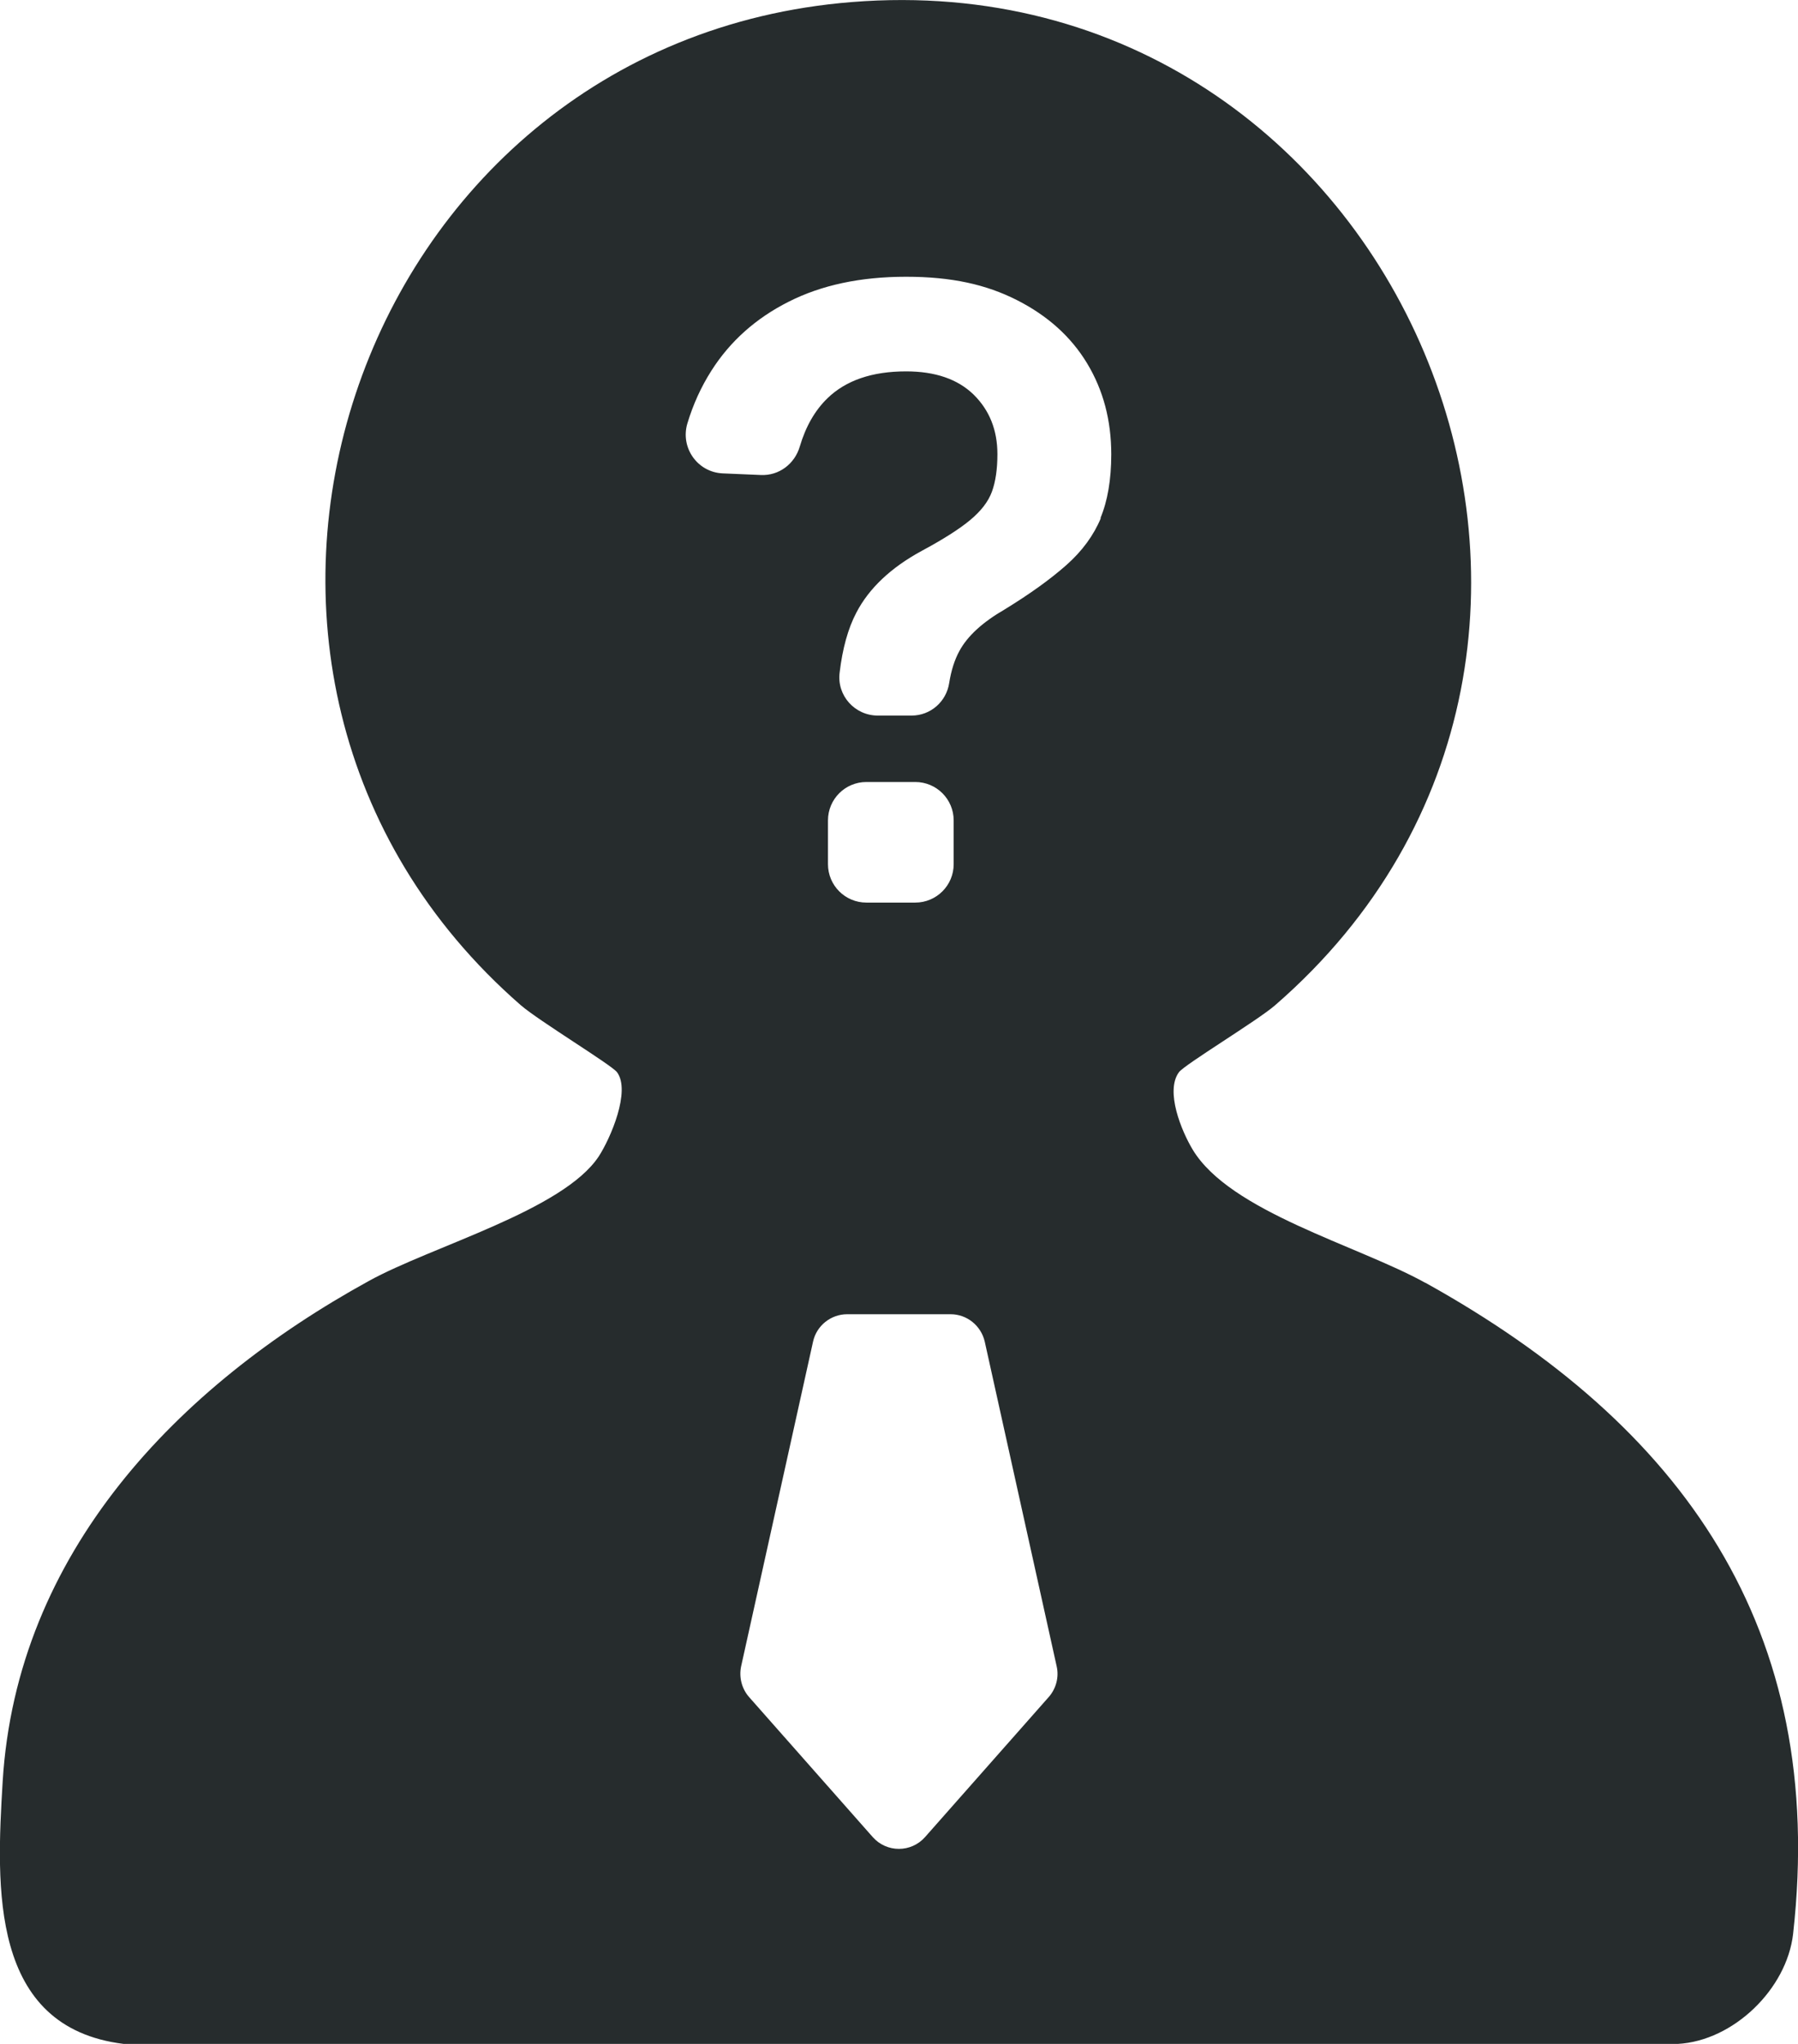 <?xml version="1.0" encoding="UTF-8"?>
<svg id="a" data-name="Layer 1" xmlns="http://www.w3.org/2000/svg" viewBox="0 0 87.97 100">
  <defs>
    <style>
      .b {
        fill: #262c2d;
      }
    </style>
  </defs>
  <path class="b" d="M69.73,62.76c-3.32-1.84-9.55-3.47-11.38-6.52-.54-.9-1.35-2.85-.67-3.78.28-.38,3.85-2.53,4.71-3.28C82.64,31.6,68.48-2.05,41.68.1,17.14,2.06,6.86,32.95,25.48,49.18c.89.77,4.44,2.92,4.71,3.28.68.92-.32,3.23-.89,4.11-1.74,2.65-8.17,4.4-11.25,6.1C8.68,67.82.81,75.98.13,87.17c-.31,5.15-.65,12.02,5.92,12.83h76.04c2.72-.15,5.33-2.68,5.64-5.38,1.68-14.95-5.42-24.88-17.99-31.86ZM51.31,83.03l-6.05,6.85c-.68.77-1.88.77-2.56,0l-6.05-6.85c-.36-.41-.5-.97-.39-1.5l3.52-15.89c.17-.78.87-1.34,1.67-1.34h5.06c.8,0,1.49.56,1.67,1.34l3.52,15.89c.12.53-.03,1.09-.39,1.5ZM40.51,42.28v-2.14c0-1.04.84-1.88,1.88-1.88h2.39c1.04,0,1.88.84,1.88,1.88v2.14c0,1.04-.84,1.88-1.88,1.88h-2.39c-1.04,0-1.88-.84-1.88-1.88ZM53.86,25.35c-.35.84-.91,1.61-1.69,2.3-.78.69-1.78,1.41-3.02,2.17-1.07.62-1.81,1.29-2.21,2.03-.23.42-.4.94-.5,1.57-.14.91-.91,1.59-1.84,1.59h-1.65c-1.13,0-2.01-.98-1.87-2.1.14-1.18.41-2.16.82-2.94.62-1.19,1.69-2.2,3.2-3.02,1.04-.56,1.83-1.06,2.36-1.5.53-.44.89-.9,1.07-1.39.18-.49.27-1.11.27-1.84,0-1.18-.39-2.15-1.16-2.91-.78-.76-1.88-1.14-3.31-1.14-1.66,0-2.94.44-3.84,1.31-.62.6-1.07,1.39-1.36,2.37-.25.85-1.02,1.43-1.9,1.39l-1.88-.08c-1.23-.06-2.07-1.26-1.72-2.44.28-.93.67-1.79,1.18-2.59.91-1.43,2.17-2.56,3.78-3.37,1.6-.81,3.51-1.22,5.74-1.22s3.92.38,5.42,1.14,2.65,1.79,3.44,3.1c.79,1.31,1.18,2.79,1.18,4.45,0,1.24-.18,2.28-.53,3.12Z"/>
</svg>